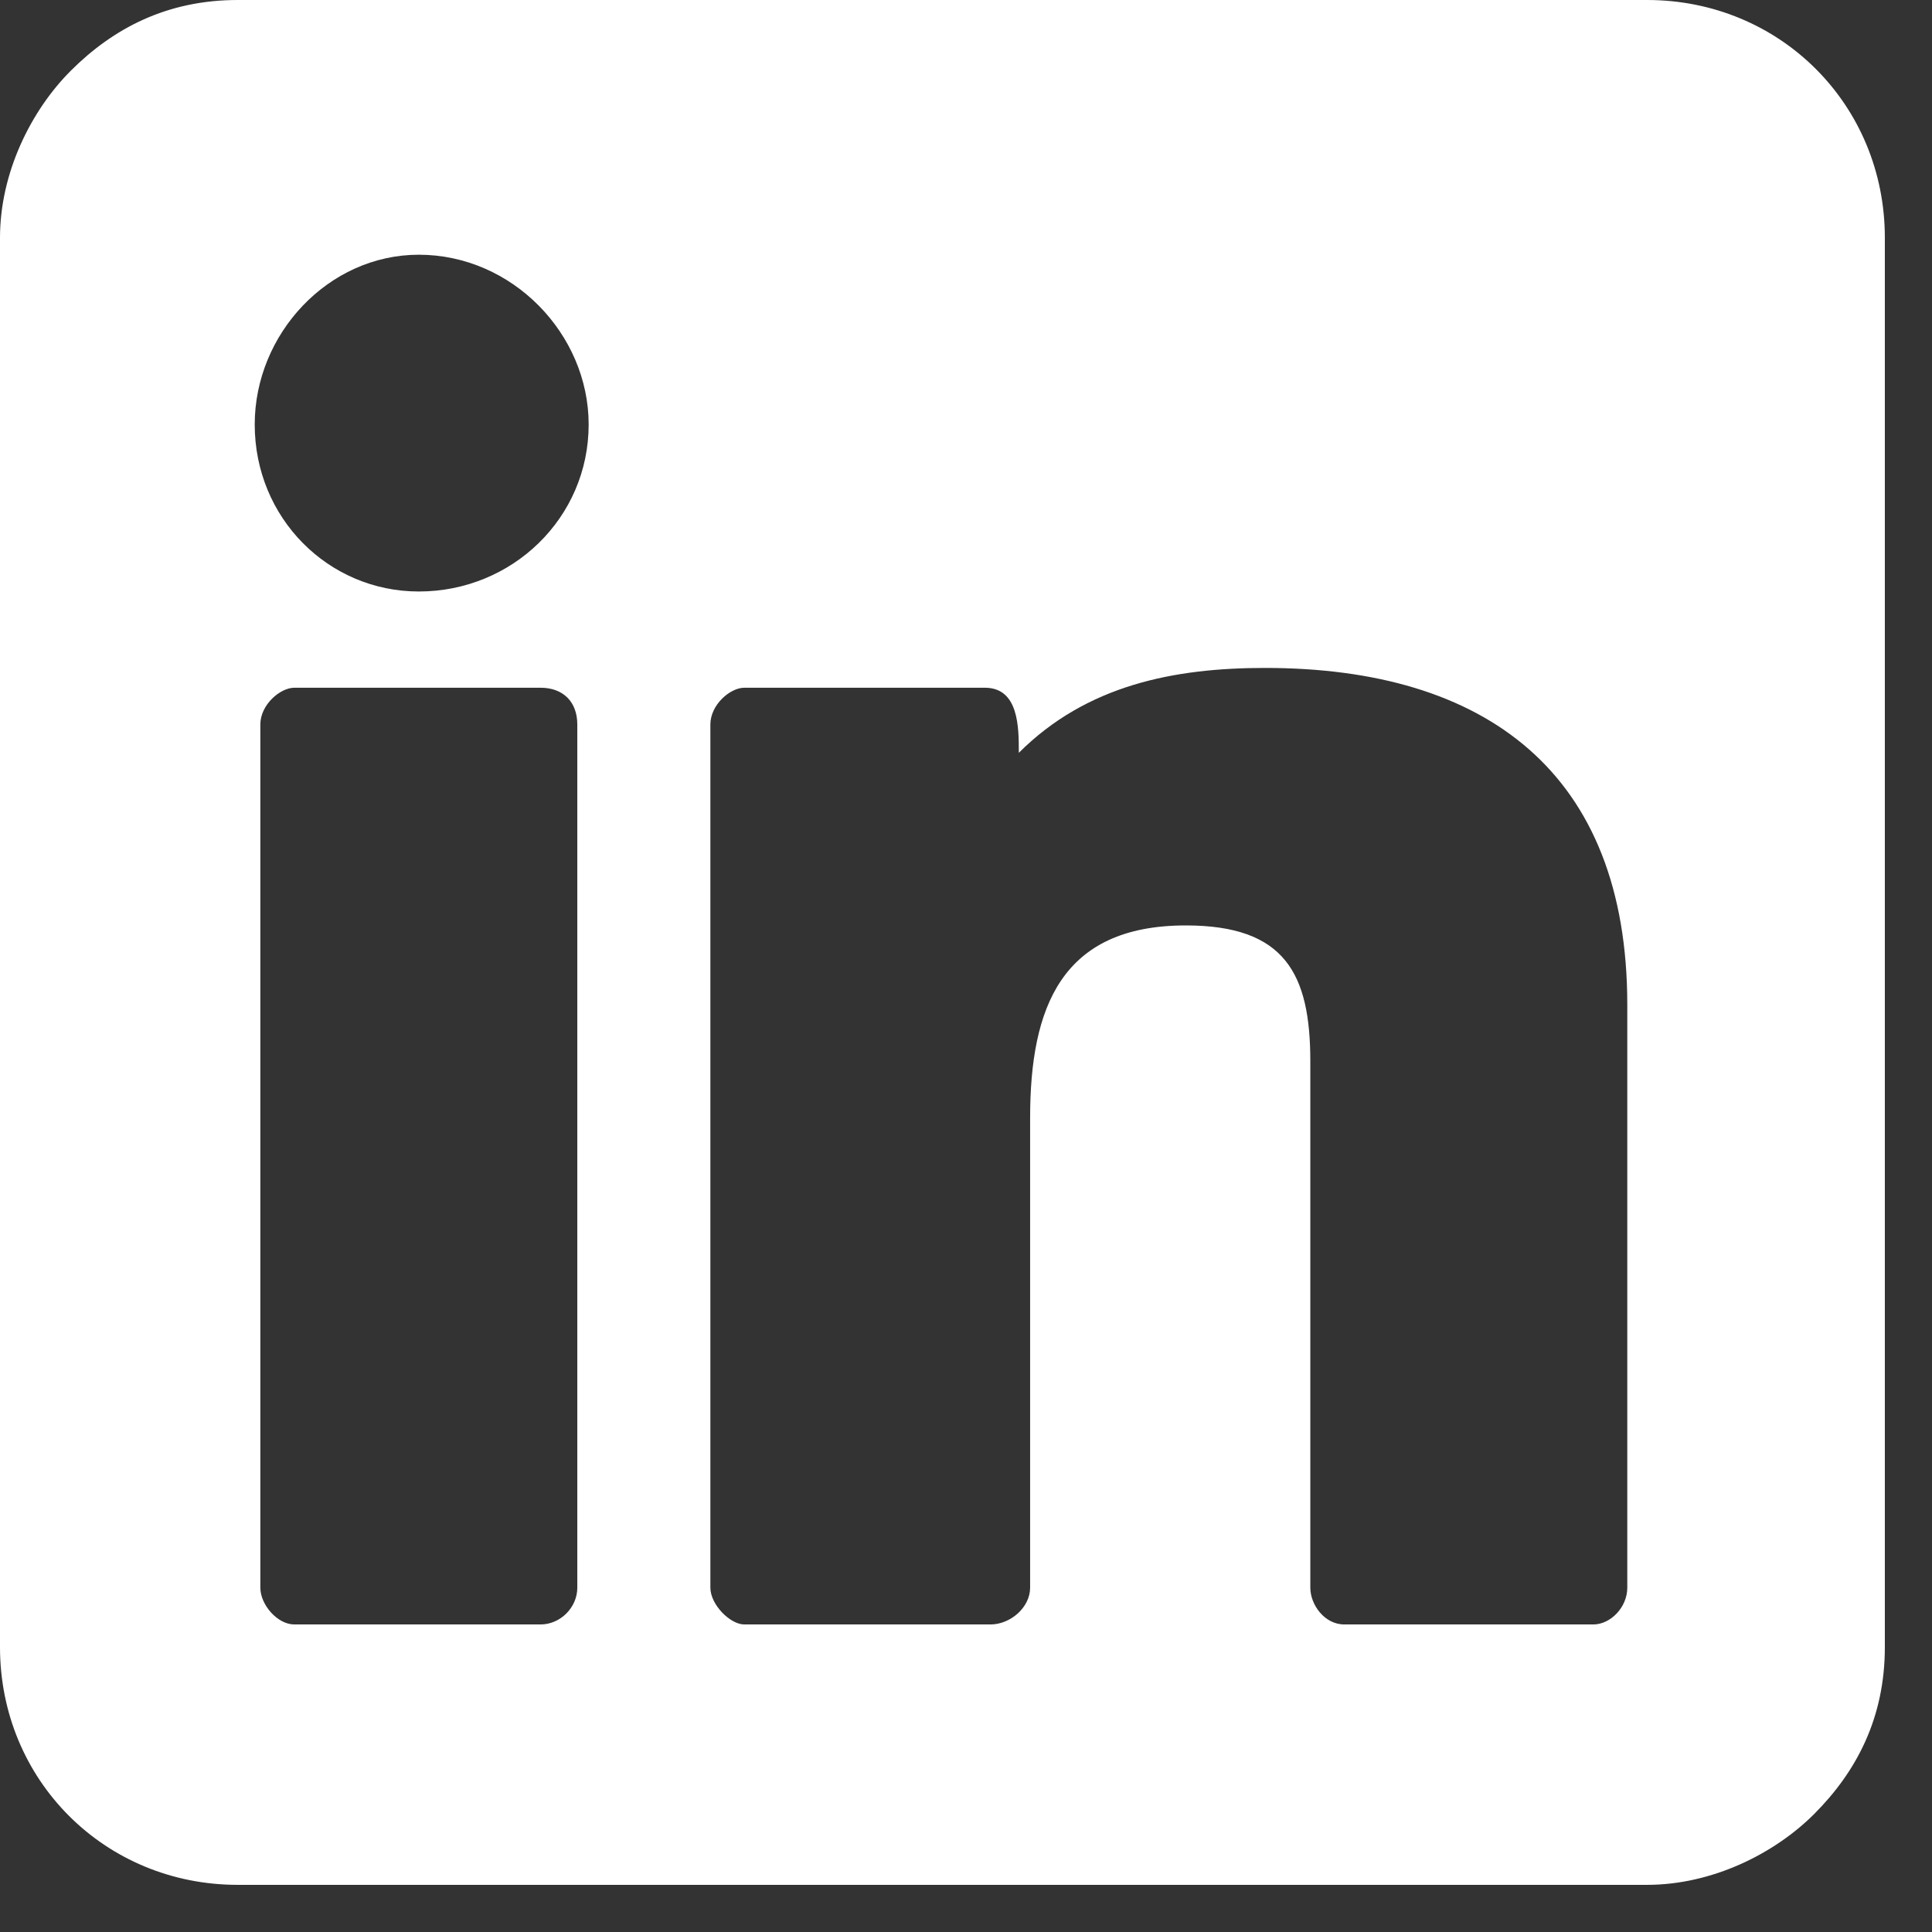 <?xml version="1.0" encoding="UTF-8"?>
<svg width="32px" height="32px" viewBox="0 0 32 32" version="1.1" xmlns="http://www.w3.org/2000/svg" xmlns:xlink="http://www.w3.org/1999/xlink">
    <rect x="0" y="0" width="32" height="32" fill="#333333" stroke="none"/>
    <!-- Generator: Sketch 64 (93537) - https://sketch.com -->
    <title>l</title>
    <desc>Created with Sketch.</desc>
    <g id="Symbols" stroke="none" stroke-width="1" fill="none" fill-rule="evenodd">
        <g id="Sections/Footer" transform="translate(-859, -521)" fill="#FFFFFF" fill-rule="nonzero">
            <g id="Footer">
                <path d="M886.281,552.219 C887.359,552.219 888.391,551.703 889.047,551.047 C889.75,550.344 890.219,549.453 890.219,548.281 L890.219,548.281 L890.219,524.938 C890.219,522.734 888.484,521 886.281,521 L886.281,521 L862.937,521 C861.766,521 860.875,521.469 860.172,522.172 C859.516,522.828 859,523.859 859,524.938 L859,524.938 L859,548.281 C859,550.484 860.734,552.219 862.937,552.219 L862.937,552.219 L886.281,552.219 Z M865.937,530.797 C864.437,530.797 863.219,529.578 863.219,528.031 C863.219,526.531 864.437,525.219 865.937,525.219 C867.484,525.219 868.75,526.531 868.75,528.031 C868.75,529.578 867.484,530.797 865.937,530.797 Z M875.406,547.906 L871.328,547.906 C871.094,547.906 870.766,547.578 870.766,547.297 L870.766,547.297 L870.766,533 C870.766,532.672 871.094,532.391 871.328,532.391 L871.328,532.391 L875.312,532.391 C875.875,532.391 875.875,533.047 875.875,533.469 C877,532.344 878.453,532.063 879.953,532.063 C883.609,532.063 885.953,533.797 885.953,537.641 L885.953,537.641 L885.953,547.297 C885.953,547.625 885.672,547.906 885.391,547.906 L885.391,547.906 L881.266,547.906 C880.937,547.906 880.703,547.578 880.703,547.297 L880.703,547.297 L880.703,538.578 C880.703,537.125 880.281,536.328 878.641,536.328 C876.578,536.328 876.062,537.688 876.062,539.516 L876.062,539.516 L876.062,547.297 C876.062,547.625 875.734,547.906 875.406,547.906 L875.406,547.906 Z M867.953,547.906 L863.875,547.906 C863.594,547.906 863.312,547.578 863.312,547.297 L863.312,547.297 L863.312,533 C863.312,532.672 863.641,532.391 863.875,532.391 L863.875,532.391 L867.953,532.391 C868.328,532.391 868.562,532.625 868.562,533 L868.562,533 L868.562,547.297 C868.562,547.625 868.281,547.906 867.953,547.906 L867.953,547.906 Z" id="l"></path>
            </g>
        </g>
    </g>
</svg>